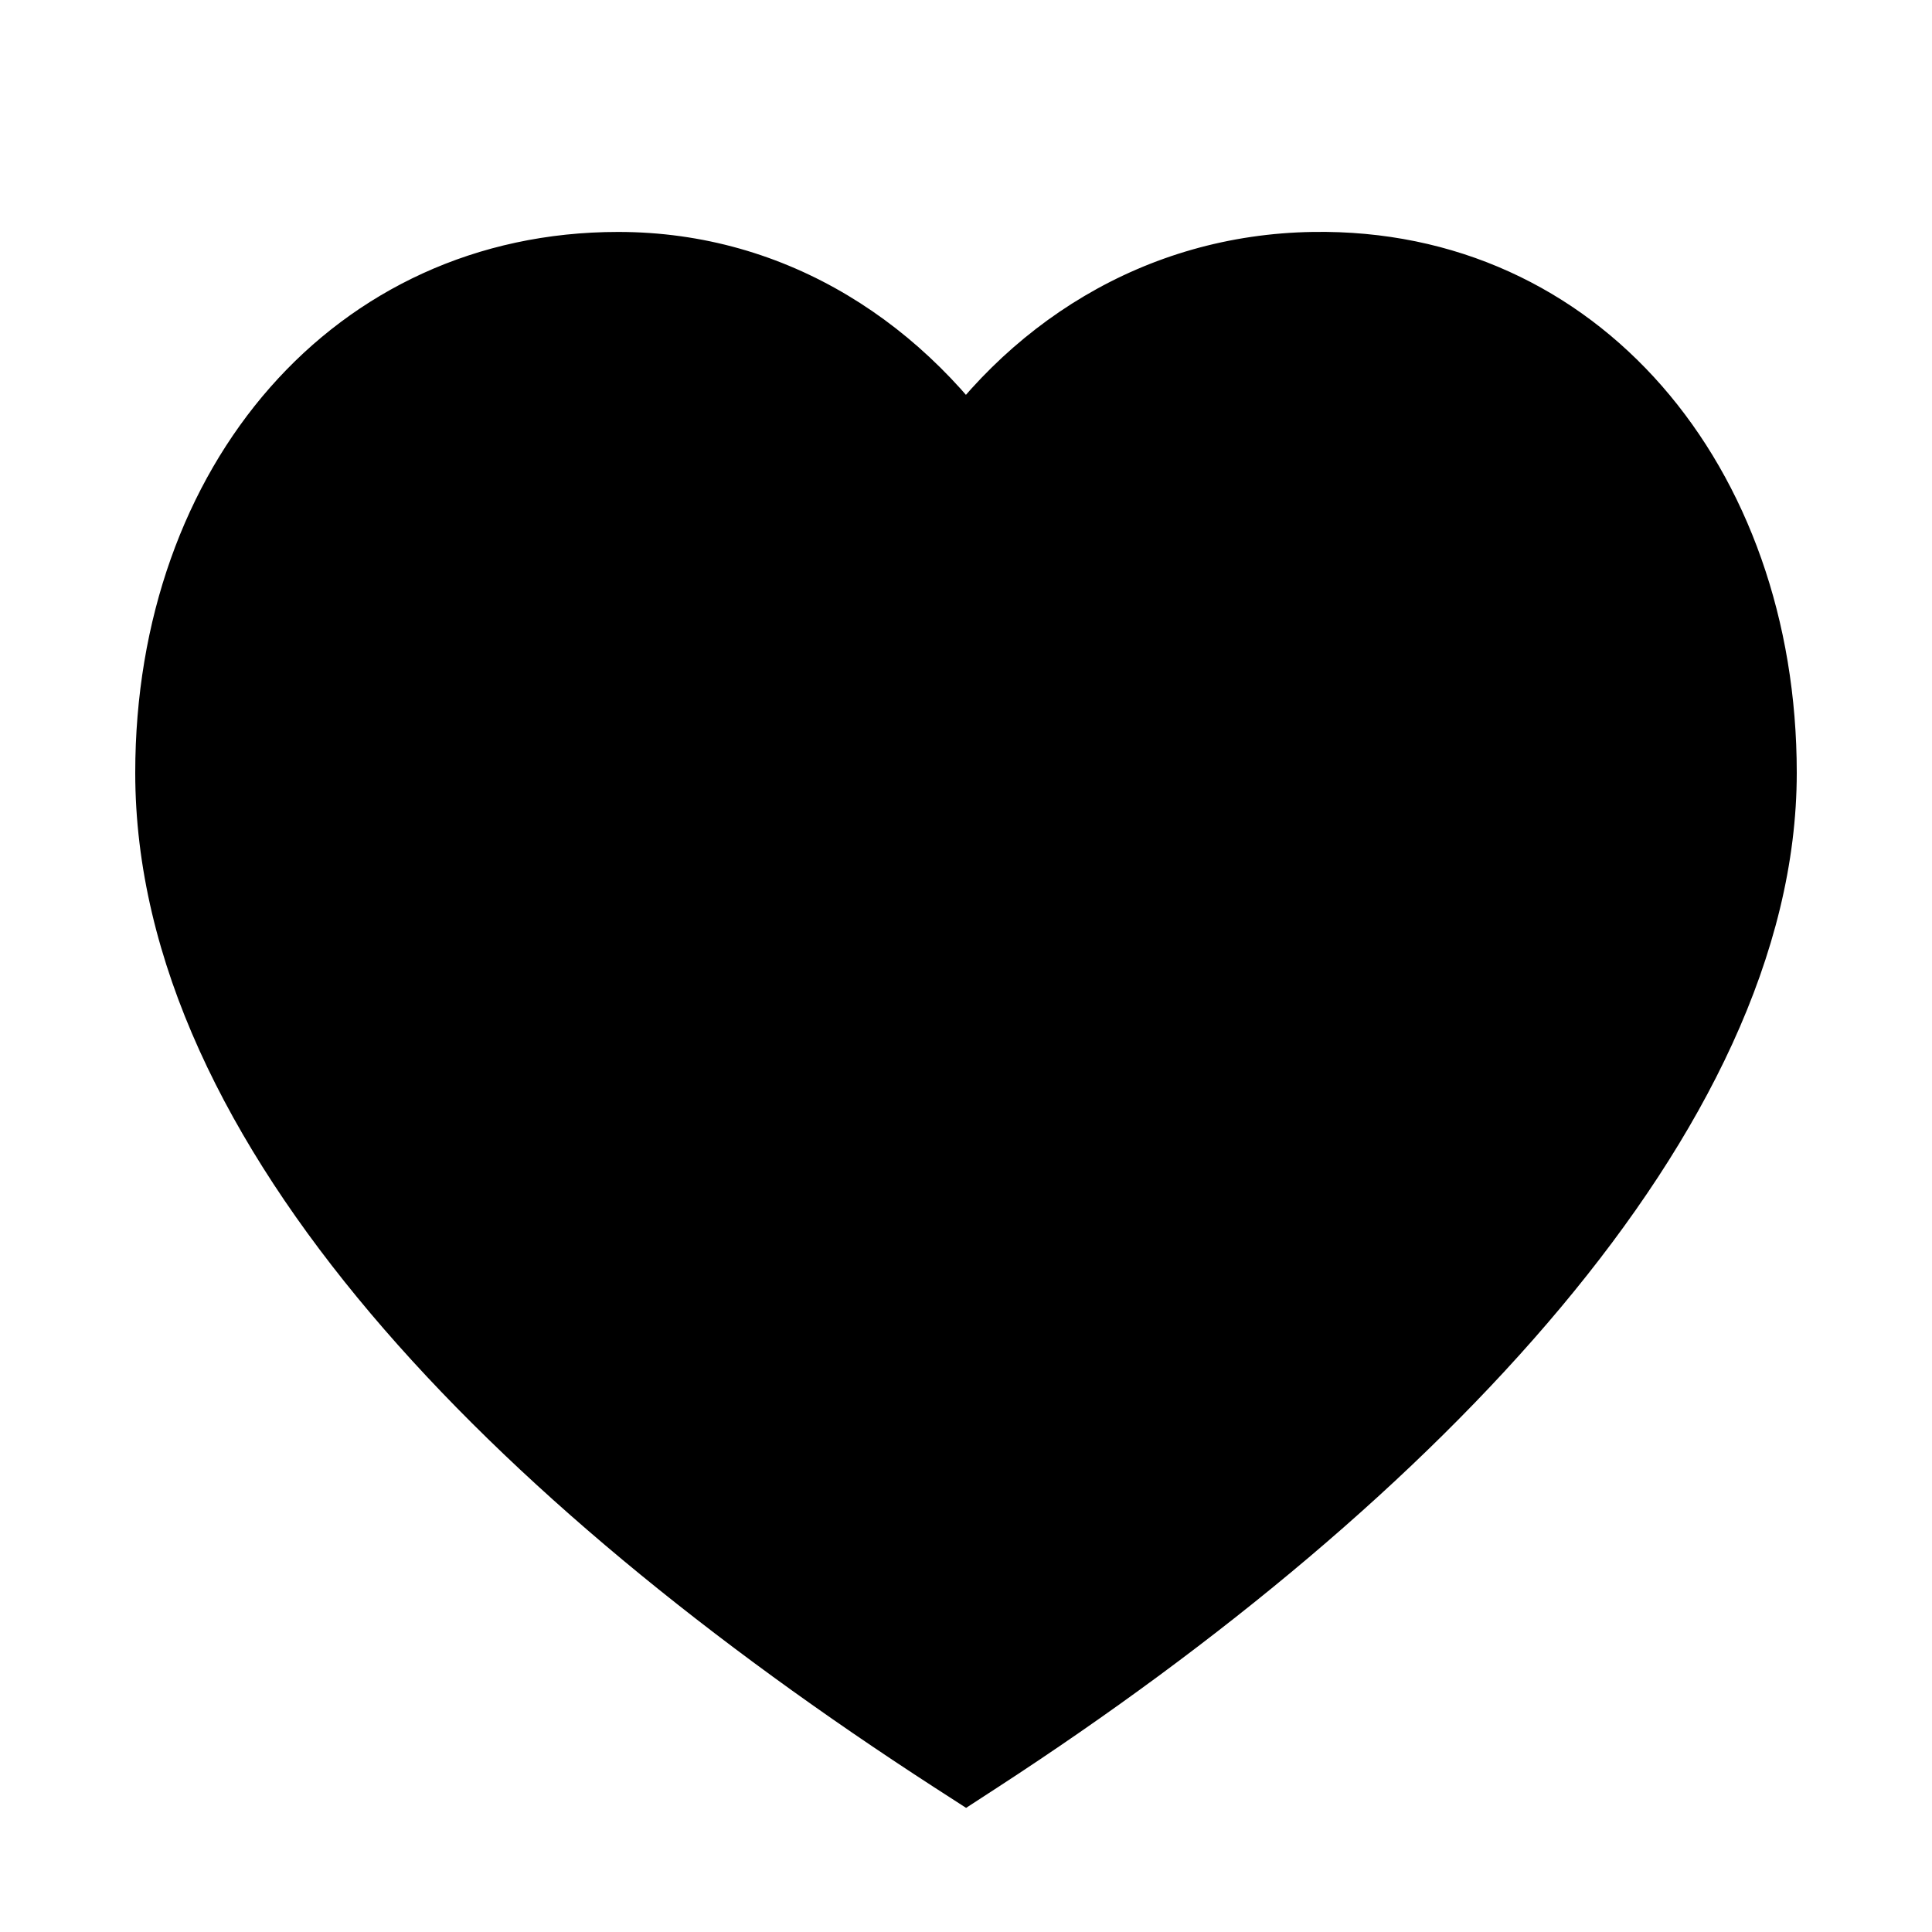 <svg id="favorite-icon--lg-active" viewBox="0 0 20 20" fill="none" xmlns="http://www.w3.org/2000/svg">
<path d="M6.4 3.001C7.918 3.001 9.193 3.83 10 5.084C10.799 3.83 12.082 3.024 13.6 3.001C16.143 2.961 18 5.084 18 8C18 11.337 14.536 15.05 10 18C5.45 15.056 2 11.499 2 8C2 5.084 3.857 3.001 6.4 3.001Z" fill="currentColor"/>
<path d="M6.4 3.001L6.4 3.601H6.4L6.4 3.001ZM10 5.084L9.496 5.409L10.506 5.406L10 5.084ZM13.6 3.001L13.609 3.6H13.609L13.6 3.001ZM10 18L9.674 18.504L10.001 18.715L10.327 18.503L10 18ZM6.4 3.601C7.68 3.601 8.778 4.295 9.496 5.409L10.505 4.759C9.607 3.365 8.157 2.401 6.4 2.401L6.4 3.601ZM10.506 5.406C11.209 4.303 12.315 3.621 13.609 3.6L13.591 2.401C11.849 2.428 10.389 3.357 9.494 4.761L10.506 5.406ZM13.609 3.6C15.738 3.567 17.4 5.333 17.4 8H18.6C18.6 4.834 16.548 2.355 13.591 2.401L13.609 3.6ZM17.4 8C17.4 9.466 16.633 11.095 15.241 12.76C13.857 14.415 11.908 16.044 9.673 17.497L10.327 18.503C12.629 17.006 14.679 15.303 16.161 13.53C17.635 11.767 18.6 9.871 18.6 8H17.4ZM10.326 17.496C8.08 16.043 6.132 14.455 4.752 12.821C3.367 11.181 2.6 9.551 2.6 8H1.4C1.4 9.948 2.358 11.846 3.835 13.595C5.318 15.351 7.37 17.013 9.674 18.504L10.326 17.496ZM2.6 8C2.6 5.343 4.256 3.601 6.4 3.601L6.4 2.401C3.458 2.401 1.4 4.825 1.4 8H2.6Z" fill="currentColor"/>
</svg>
